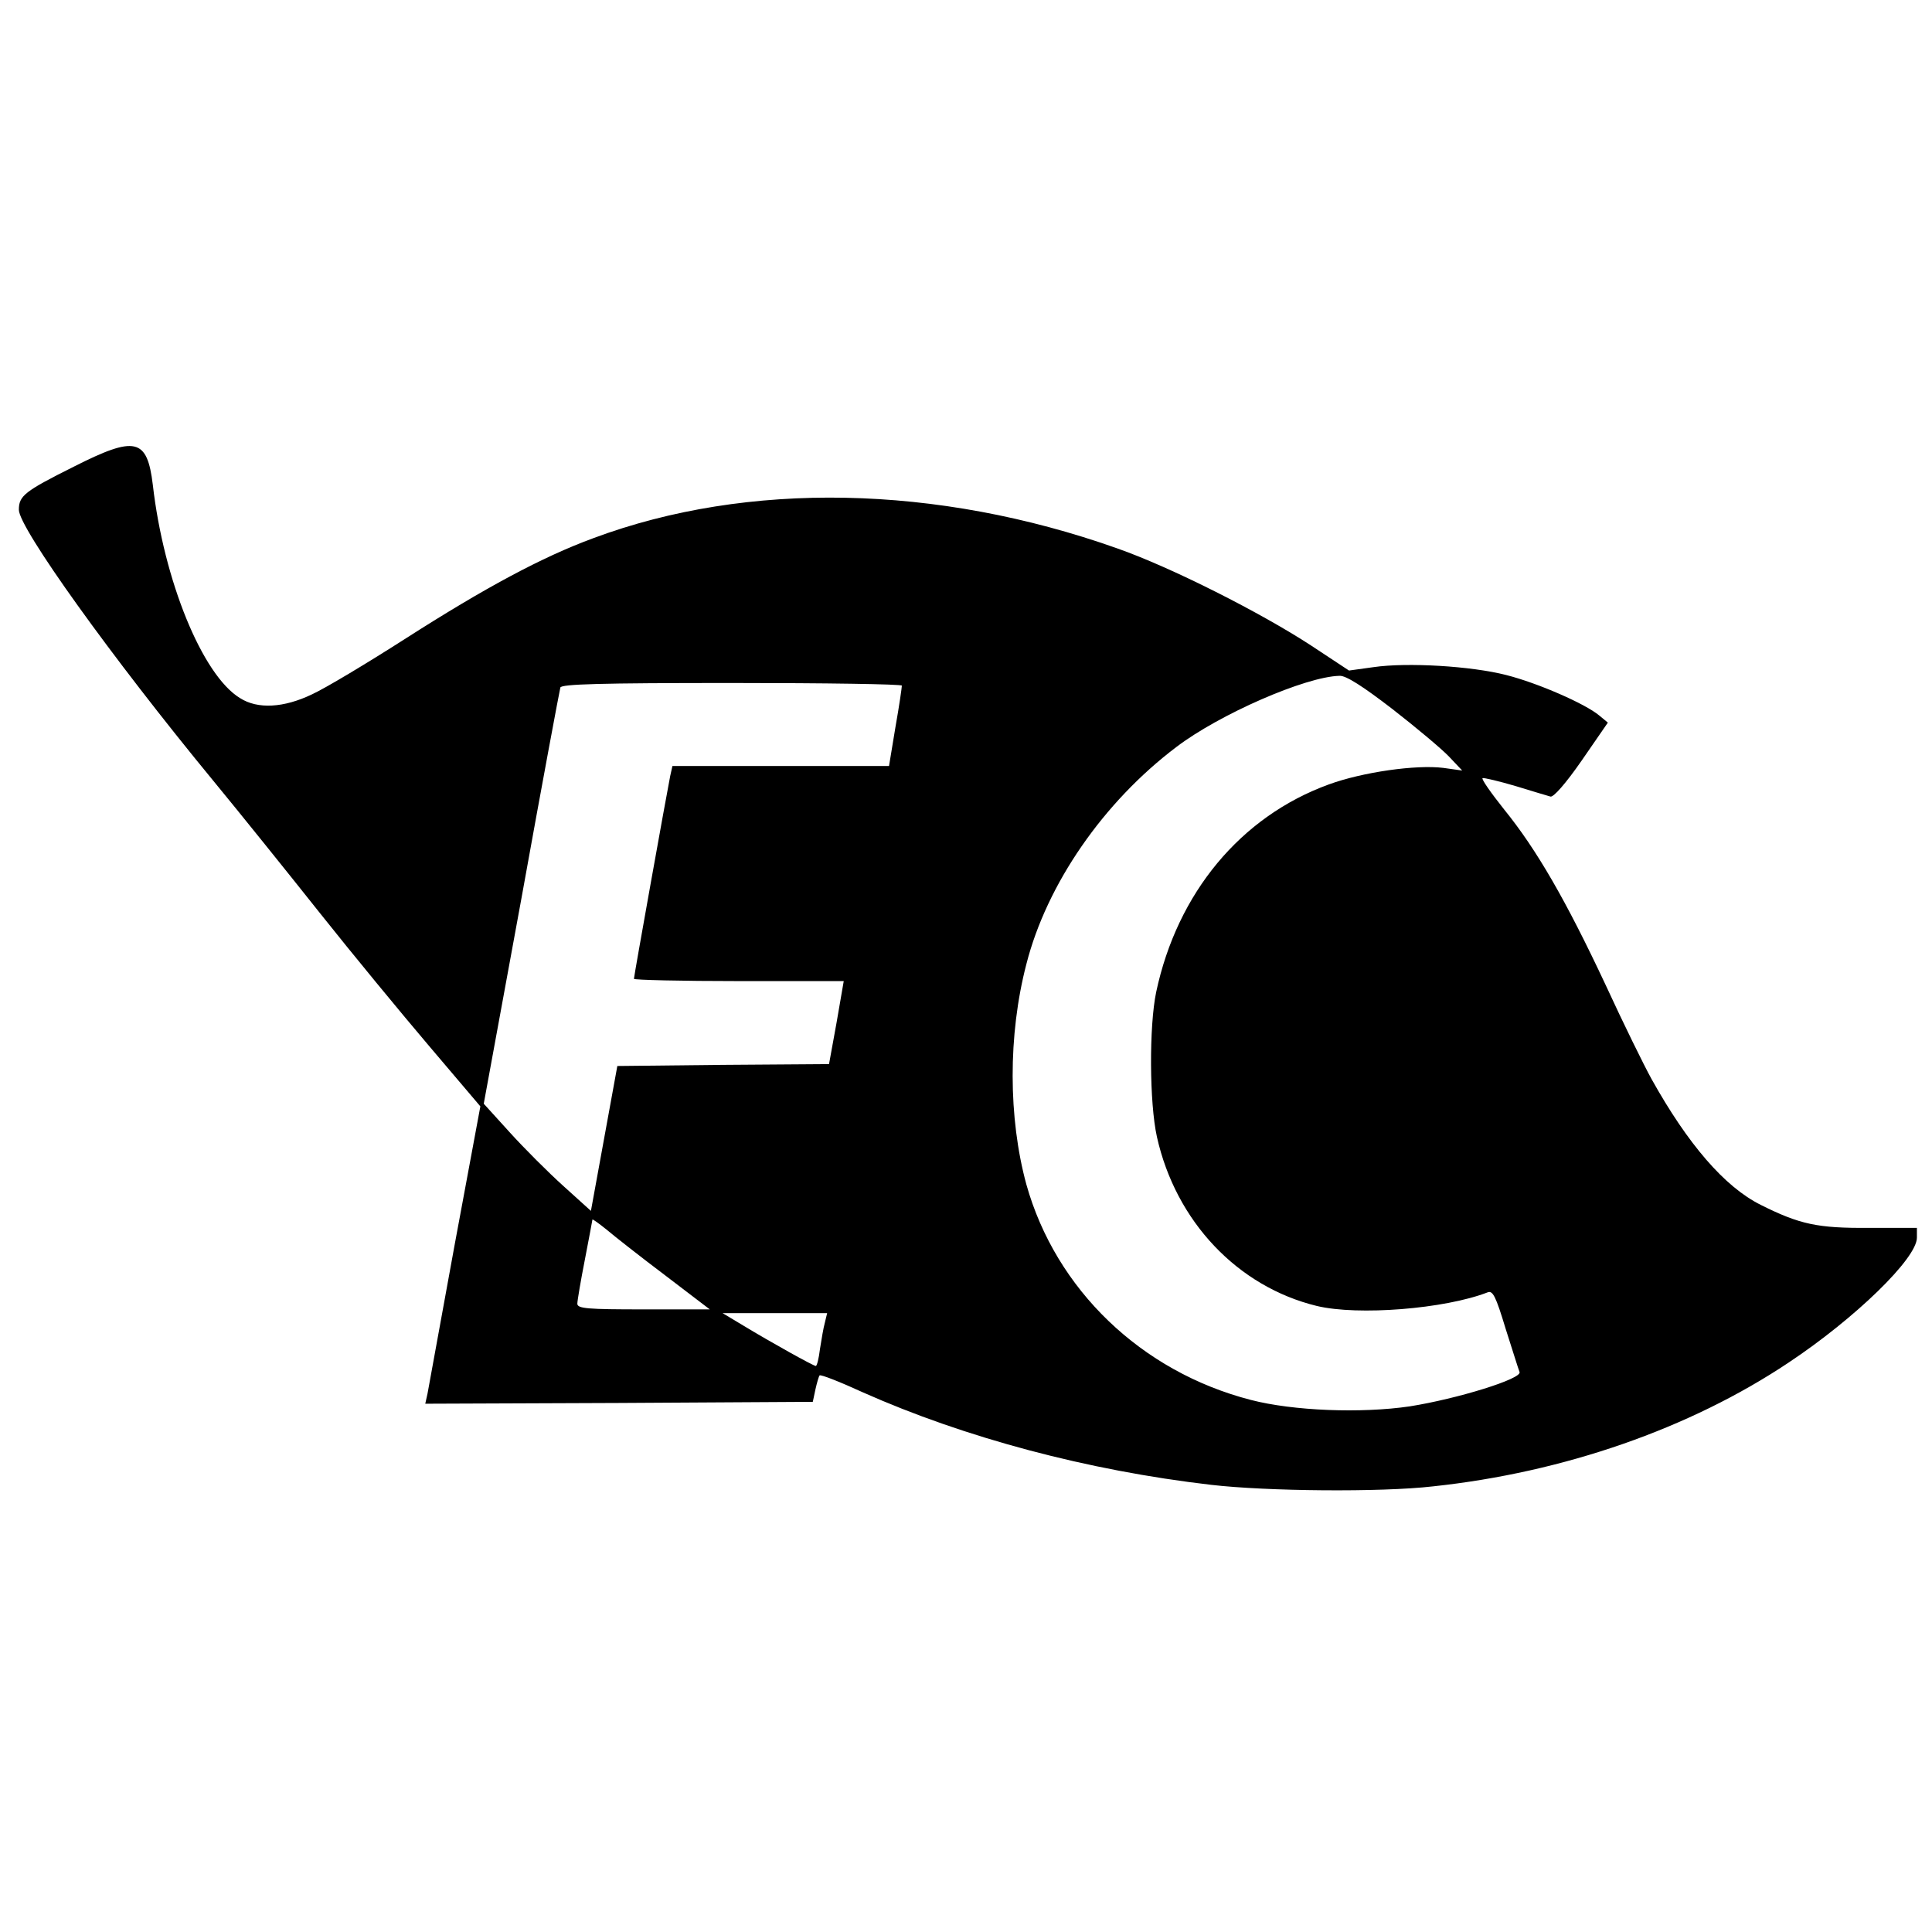 <?xml version="1.0" standalone="no"?>
<!DOCTYPE svg PUBLIC "-//W3C//DTD SVG 20010904//EN"
 "http://www.w3.org/TR/2001/REC-SVG-20010904/DTD/svg10.dtd">
<svg version="1.0" xmlns="http://www.w3.org/2000/svg"
 width="512pt" height="512pt" viewBox="0 0 512 512"
 preserveAspectRatio="xMidYMid meet">
<g transform="translate(0,512) scale(0.1,-0.1)"
fill="#000000" stroke="none">
<path d="M195 3883 c-130 -65 -145 -77 -145 -114 0 -48 245 -390 516 -719 70
-85 197 -243 282 -350 85 -107 216 -266 290 -353 l135 -159 -68 -366 c-37
-202 -69 -379 -72 -395 l-6 -27 514 2 513 3 7 33 c4 18 9 35 11 37 3 3 54 -17
115 -45 270 -120 595 -207 923 -245 146 -17 449 -20 588 -4 346 37 680 153
942 328 176 117 340 276 340 331 l0 26 -127 0 c-136 -1 -183 9 -287 61 -96 48
-193 161 -289 333 -20 36 -75 148 -122 250 -105 224 -183 359 -269 465 -35 44
-61 81 -57 83 4 1 43 -8 87 -21 43 -13 85 -26 93 -28 8 -2 40 34 83 96 l69
100 -23 19 c-37 31 -163 86 -246 107 -93 24 -263 34 -352 21 l-65 -9 -100 66
c-133 87 -372 208 -515 258 -477 169 -979 179 -1387 27 -136 -50 -287 -131
-501 -268 -100 -64 -210 -130 -245 -146 -75 -36 -144 -40 -191 -10 -100 61
-202 312 -231 565 -15 124 -46 131 -210 48z m3495 -642 c63 -49 131 -106 150
-126 l35 -37 -50 7 c-72 9 -214 -11 -304 -44 -233 -85 -401 -287 -457 -550
-19 -91 -18 -294 2 -384 50 -224 214 -397 424 -448 109 -26 338 -8 452 36 14
6 22 -10 48 -96 18 -56 34 -108 37 -115 7 -18 -165 -71 -291 -91 -129 -19
-309 -12 -421 17 -291 75 -517 293 -595 571 -48 176 -49 396 0 584 54 212 204
429 397 575 114 87 343 187 433 189 17 1 62 -28 140 -88z m-1300 62 c0 -5 -7
-54 -17 -110 l-17 -103 -287 0 -287 0 -6 -27 c-9 -45 -96 -530 -96 -537 0 -3
125 -6 278 -6 l278 0 -19 -110 -20 -110 -281 -2 -280 -3 -35 -192 -35 -192
-73 66 c-40 36 -104 100 -142 142 l-69 76 100 545 c54 300 101 551 103 558 3
9 103 12 455 12 247 0 450 -3 450 -7z m-627 -1563 l118 -90 -176 0 c-147 0
-175 2 -175 15 0 8 9 61 20 117 11 57 20 105 20 106 0 2 17 -10 38 -27 20 -17
90 -72 155 -121z m423 -125 c-4 -14 -9 -45 -13 -70 -3 -25 -8 -45 -11 -45 -6
0 -116 61 -192 107 l-55 33 139 0 138 0 -6 -25z"/>
</g>
</svg>

